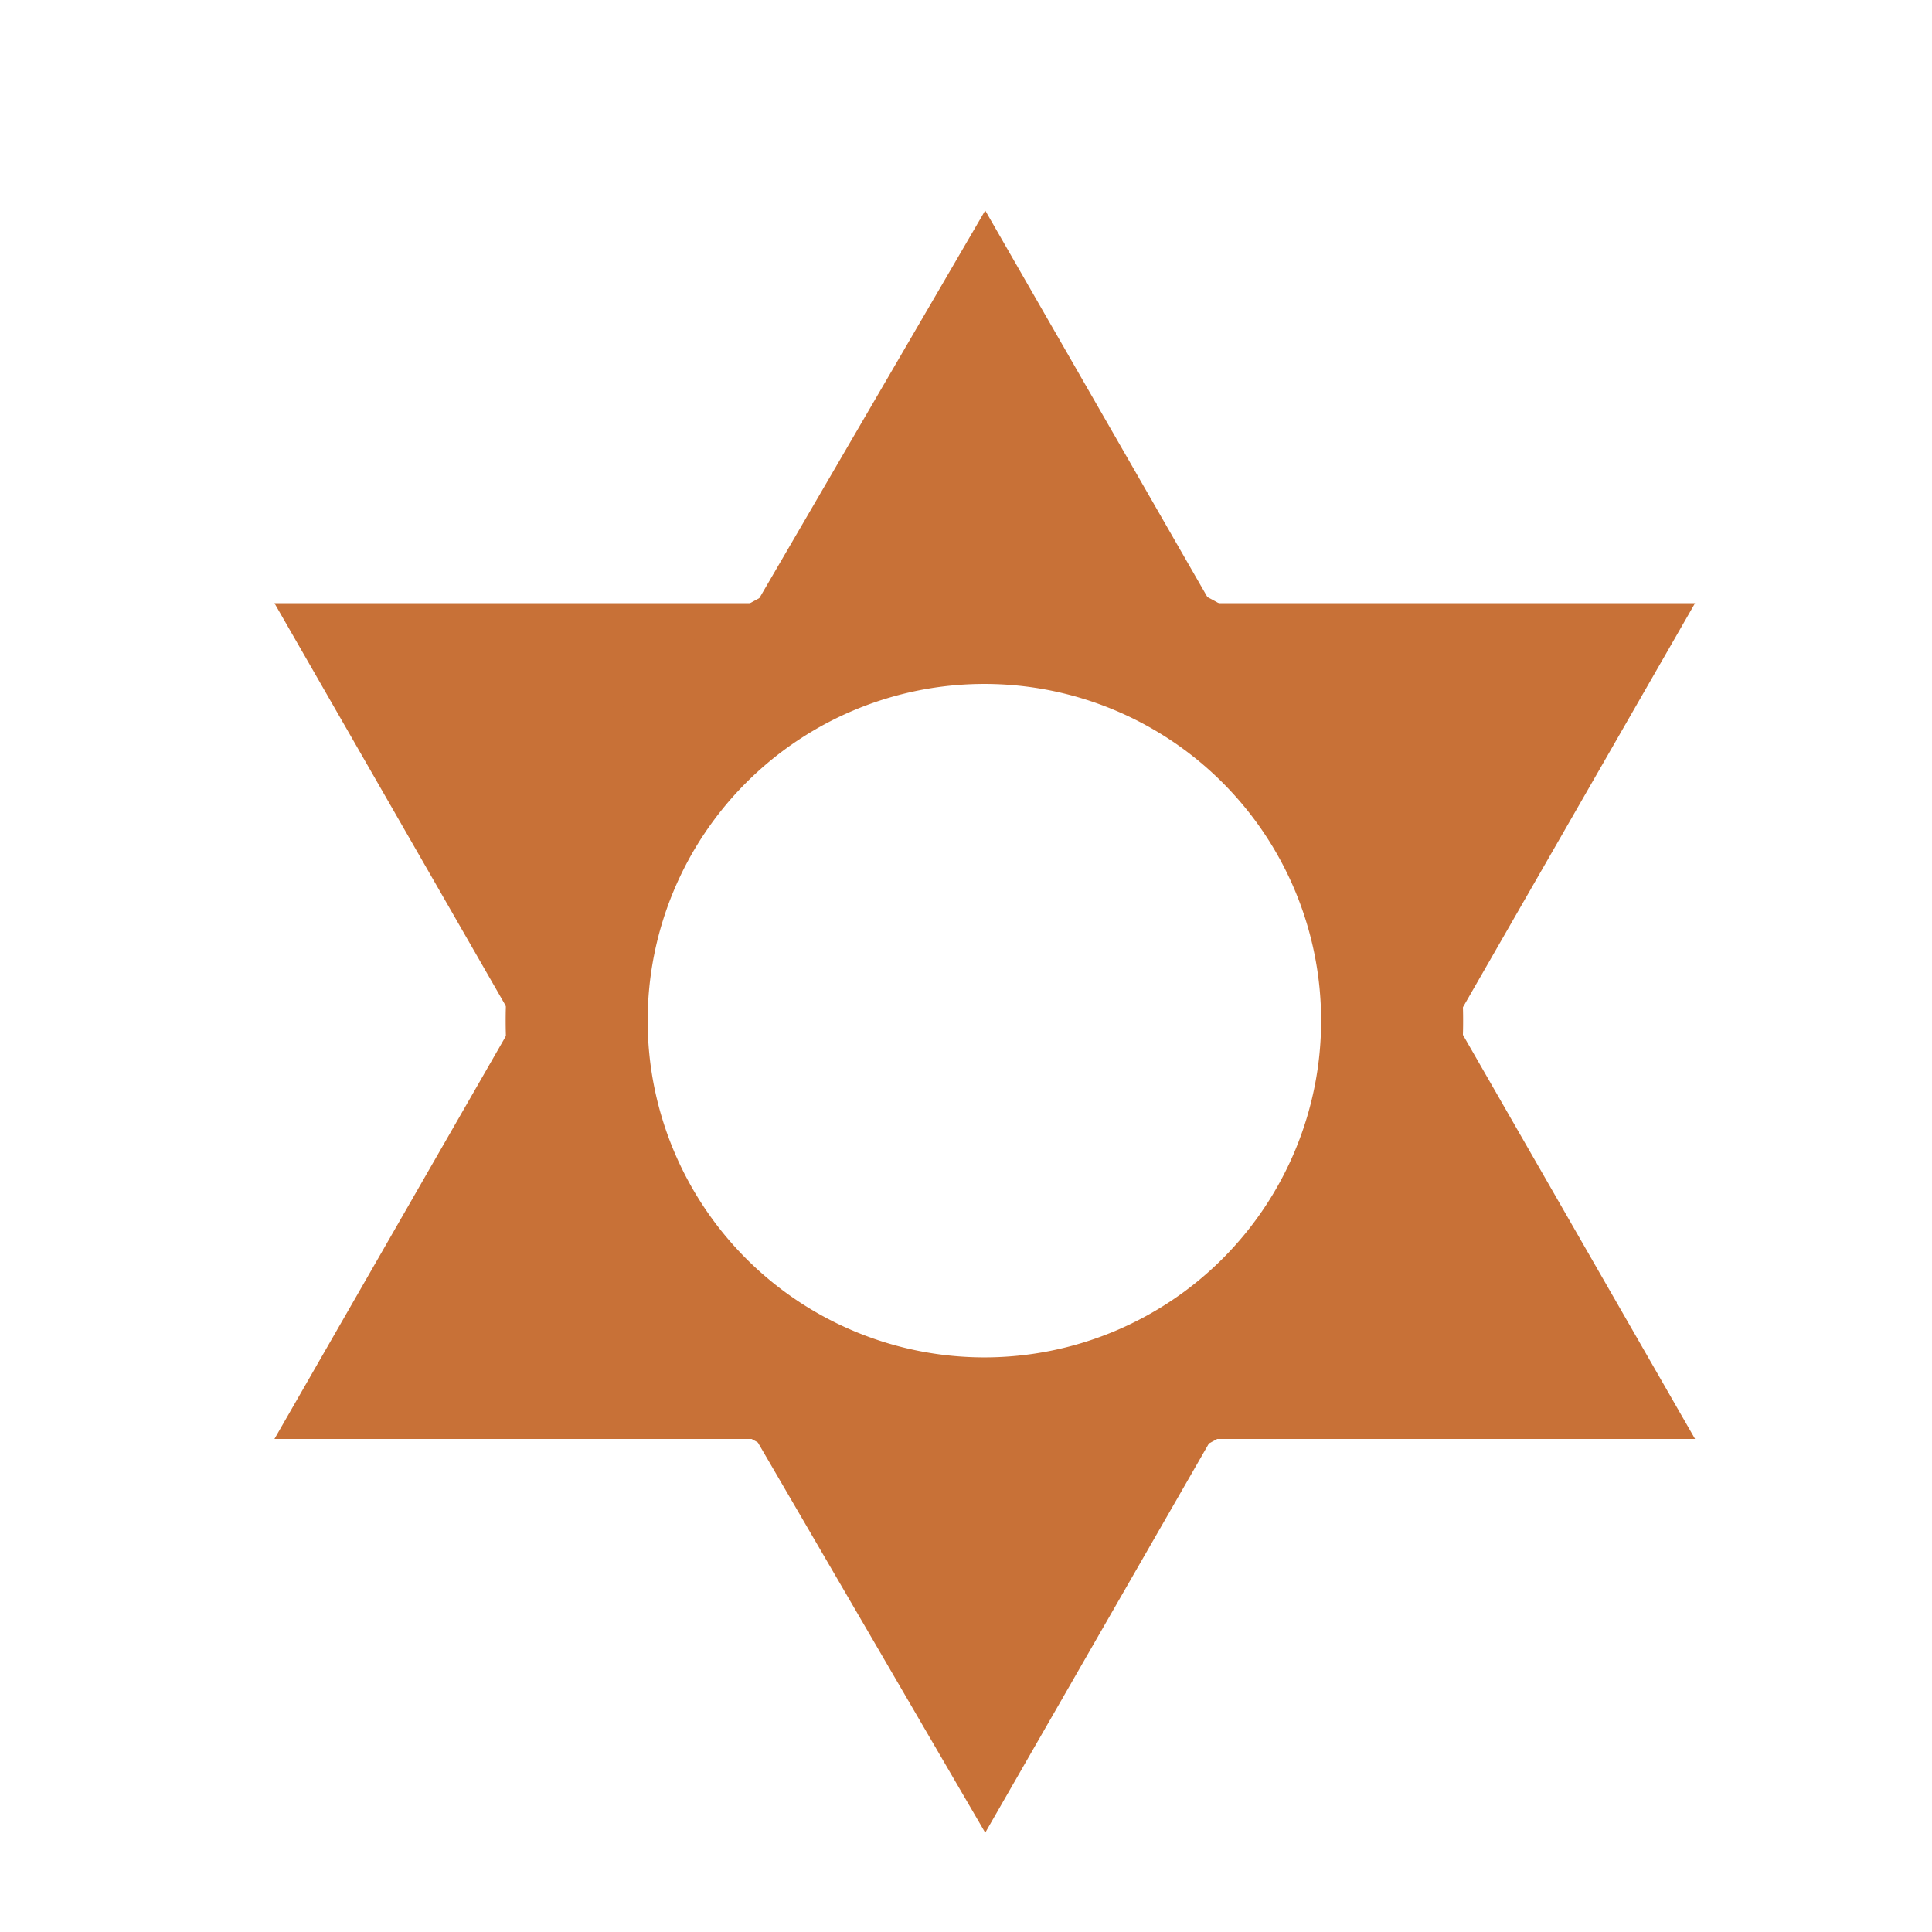 <?xml version="1.0" encoding="UTF-8" standalone="no"?>
<!-- Created with Inkscape (http://www.inkscape.org/) -->

<svg
   xmlns:dc="http://purl.org/dc/elements/1.1/"
   xmlns:cc="http://creativecommons.org/ns#"
   xmlns:rdf="http://www.w3.org/1999/02/22-rdf-syntax-ns#"
   xmlns:svg="http://www.w3.org/2000/svg"
   xmlns="http://www.w3.org/2000/svg"
   xmlns:sodipodi="http://sodipodi.sourceforge.net/DTD/sodipodi-0.dtd"
   xmlns:inkscape="http://www.inkscape.org/namespaces/inkscape"
   version="1.1"
   id="svg3680"
   width="20"
   height="20"
   viewBox="0 0 20 20"
   sodipodi:docname="BGM_Mogila.svg"
   inkscape:version="0.48.5 r10040"
   inkscape:export-filename="E:\mapping\BG_Mountains\TYP\bgm_mapnik\symbols_bgm\BGM_Mogila.png"
   inkscape:export-xdpi="142.5"
   inkscape:export-ydpi="142.5">
  <defs
     id="defs3684" />
  <sodipodi:namedview
     pagecolor="#ffffff"
     bordercolor="#666666"
     borderopacity="1"
     objecttolerance="10"
     gridtolerance="10"
     guidetolerance="10"
     inkscape:pageopacity="0"
     inkscape:pageshadow="2"
     inkscape:window-width="1366"
     inkscape:window-height="706"
     id="namedview3682"
     showgrid="true"
     inkscape:zoom="11.313709"
     inkscape:cx="12.502352"
     inkscape:cy="8.6704995"
     inkscape:window-x="-8"
     inkscape:window-y="-8"
     inkscape:window-maximized="1"
     inkscape:current-layer="layer1"
     showguides="true"
     inkscape:guide-bbox="true"
     inkscape:snap-grids="true"
     inkscape:measure-start="9.98788,3.51344"
     inkscape:measure-end="0,0">
    <sodipodi:guide
       position="14.281,14.852"
       orientation="0,1"
       id="guide862"
       inkscape:locked="false"
       inkscape:label=""
       inkscape:color="rgb(0,0,255)" />
    <sodipodi:guide
       position="2,11.333"
       orientation="1,0"
       id="guide4487"
       inkscape:locked="false"
       inkscape:label=""
       inkscape:color="rgb(0,0,255)" />
    <sodipodi:guide
       position="11.121,1.148"
       orientation="0,1"
       id="guide4493"
       inkscape:locked="false"
       inkscape:label=""
       inkscape:color="rgb(0,0,255)" />
    <sodipodi:guide
       position="14,15"
       orientation="1,0"
       id="guide6491"
       inkscape:locked="false"
       inkscape:label=""
       inkscape:color="rgb(0,0,255)" />
    <sodipodi:guide
       orientation="1,0"
       position="8.004,0.773"
       id="guide3086" />
    <sodipodi:guide
       orientation="0,1"
       position="3.508,8.005"
       id="guide3088" />
    <sodipodi:guide
       orientation="0,1"
       position="10.728,11.535"
       id="guide3094" />
    <sodipodi:guide
       orientation="0,1"
       position="10.684,4.475"
       id="guide3096" />
    <sodipodi:guide
       orientation="1,0"
       position="6.066,12.673"
       id="guide3098" />
    <sodipodi:guide
       orientation="1,0"
       position="9.911,10.441"
       id="guide3100" />
    <sodipodi:guide
       orientation="1,0"
       position="4.033,10.43"
       id="guide3102" />
    <sodipodi:guide
       orientation="1,0"
       position="11.966,10.01"
       id="guide3104" />
    <sodipodi:guide
       orientation="1,0"
       position="5.082,9.358"
       id="guide3106" />
    <sodipodi:guide
       orientation="1,0"
       position="10.894,8.364"
       id="guide3108" />
    <sodipodi:guide
       orientation="0,1"
       position="7.701,10.927"
       id="guide3110" />
    <sodipodi:guide
       orientation="0,1"
       position="14.849,5.104"
       id="guide3112" />
    <sodipodi:guide
       orientation="0,1"
       position="7.734,11.148"
       id="guide3128" />
    <inkscape:grid
       type="xygrid"
       id="grid3006"
       empspacing="5"
       visible="true"
       enabled="true"
       snapvisiblegridlinesonly="true" />
  </sodipodi:namedview>
  <g
     inkscape:groupmode="layer"
     id="layer1"
     inkscape:label="New"
     style="display:inline"
     transform="translate(0,4)">
    <path
       sodipodi:nodetypes="cccc"
       inkscape:connector-curvature="0"
       id="rect2994-1"
       d="M 2.841,2.244 5.643,7.122 8.423,2.244 z"
       style="fill:#c87137;fill-opacity:1;stroke:none;display:inline" />
    <path
       sodipodi:type="arc"
       style="fill:none;stroke:#c87137;stroke-width:1.2;stroke-miterlimit:4;stroke-dasharray:none"
       id="path3092"
       sodipodi:cx="8"
       sodipodi:cy="7.9953303"
       sodipodi:rx="3.4453125"
       sodipodi:ry="3.4453125"
       d="m 11.445,7.995 a 3.445,3.445 0 1 1 -6.891,0 3.445,3.445 0 1 1 6.891,0 z"
       transform="matrix(1.225,0,0,1.225,0.391,-3.228)" />
    <path
       style="fill:#c87137;fill-opacity:1;stroke:none;display:inline"
       d="M 17.547,2.244 14.745,7.122 11.966,2.244 z"
       id="path3118"
       inkscape:connector-curvature="0"
       sodipodi:nodetypes="cccc" />
    <path
       style="fill:#c87137;fill-opacity:1;stroke:none;display:inline"
       d="M 2.841,10.896 5.643,6.018 8.423,10.896 z"
       id="path3120"
       inkscape:connector-curvature="0"
       sodipodi:nodetypes="cccc" />
    <path
       sodipodi:nodetypes="cccc"
       inkscape:connector-curvature="0"
       id="path3122"
       d="M 17.547,10.896 14.745,6.018 11.966,10.896 z"
       style="fill:#c87137;fill-opacity:1;stroke:none;display:inline" />
    <path
       style="fill:#c87137;fill-opacity:1;stroke:none;display:inline"
       d="m 10.199,-1.821 -2.644,4.538 5.252,0 z"
       id="path3124"
       inkscape:connector-curvature="0"
       sodipodi:nodetypes="cccc" />
    <path
       sodipodi:nodetypes="cccc"
       inkscape:connector-curvature="0"
       id="path3130"
       d="m 10.199,14.972 -2.644,-4.538 5.252,0 z"
       style="fill:#c87137;fill-opacity:1;stroke:none;display:inline" />
  </g>
</svg>
